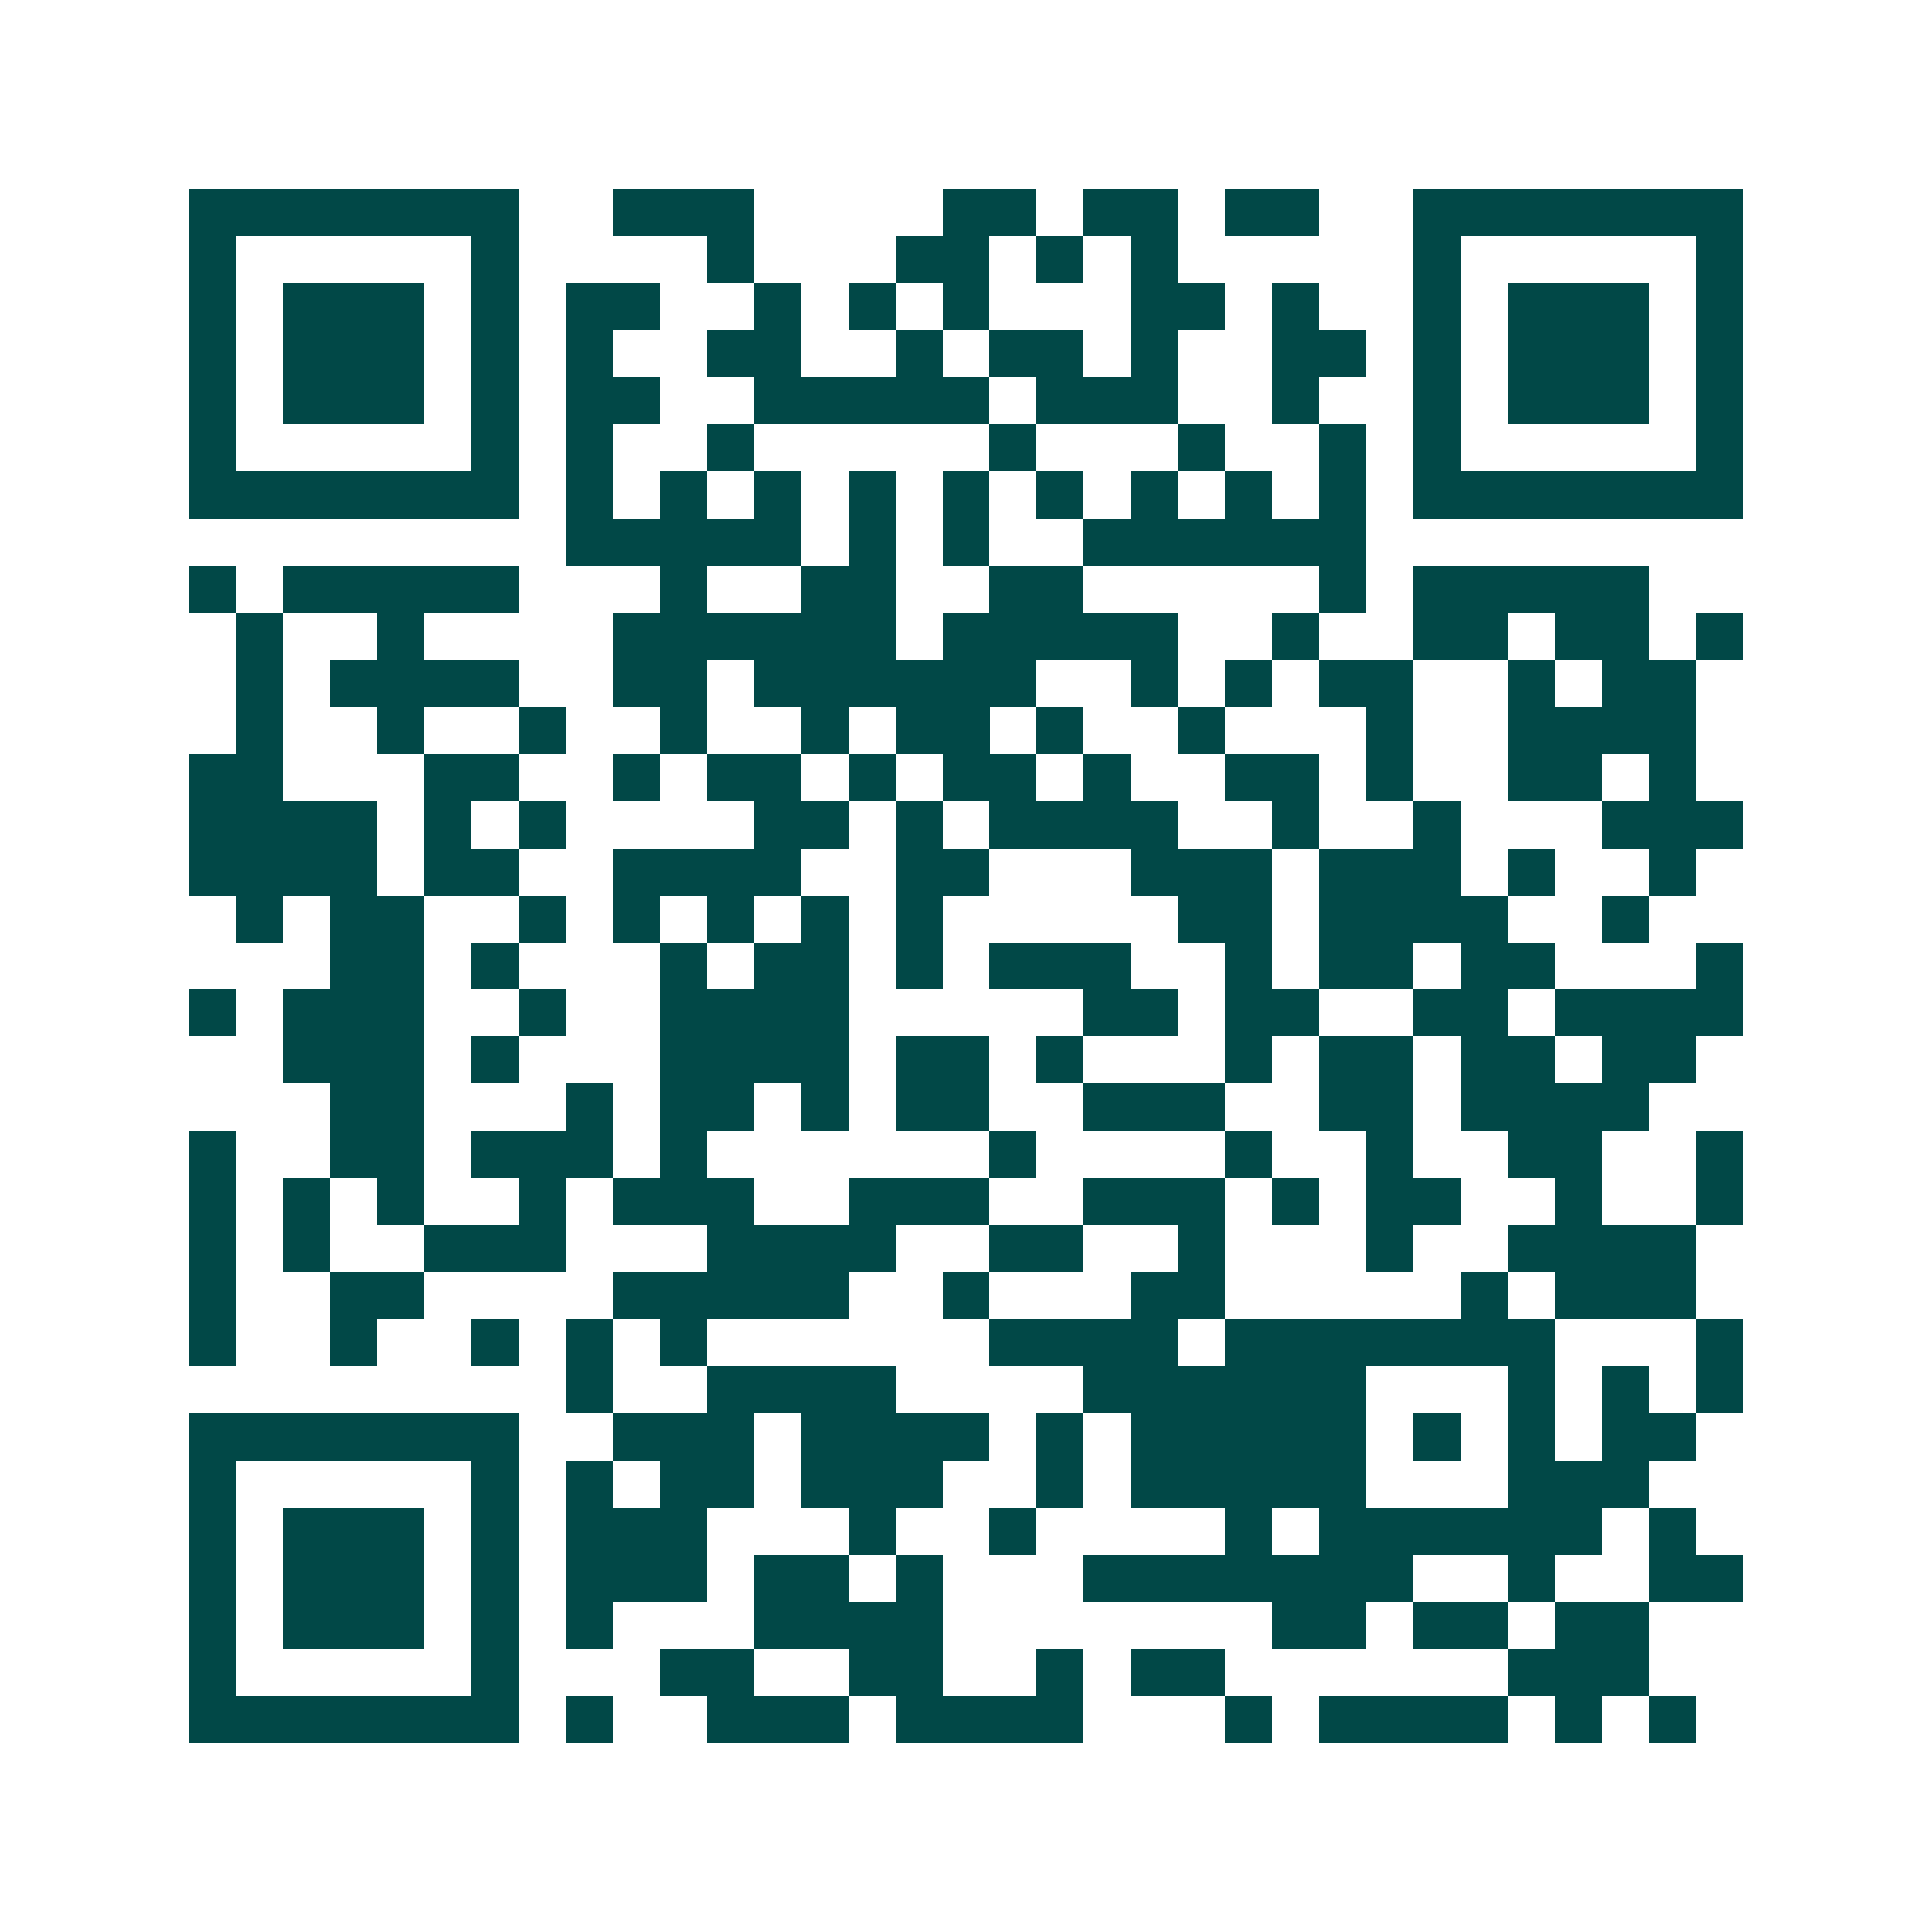 <svg xmlns="http://www.w3.org/2000/svg" width="200" height="200" viewBox="0 0 41 41" shape-rendering="crispEdges"><path fill="#ffffff" d="M0 0h41v41H0z"/><path stroke="#014847" d="M4 4.5h7m2 0h3m4 0h2m1 0h2m1 0h2m2 0h7M4 5.5h1m5 0h1m4 0h1m3 0h2m1 0h1m1 0h1m5 0h1m5 0h1M4 6.5h1m1 0h3m1 0h1m1 0h2m2 0h1m1 0h1m1 0h1m3 0h2m1 0h1m2 0h1m1 0h3m1 0h1M4 7.5h1m1 0h3m1 0h1m1 0h1m2 0h2m2 0h1m1 0h2m1 0h1m2 0h2m1 0h1m1 0h3m1 0h1M4 8.5h1m1 0h3m1 0h1m1 0h2m2 0h5m1 0h3m2 0h1m2 0h1m1 0h3m1 0h1M4 9.5h1m5 0h1m1 0h1m2 0h1m5 0h1m3 0h1m2 0h1m1 0h1m5 0h1M4 10.5h7m1 0h1m1 0h1m1 0h1m1 0h1m1 0h1m1 0h1m1 0h1m1 0h1m1 0h1m1 0h7M12 11.5h5m1 0h1m1 0h1m2 0h6M4 12.5h1m1 0h5m3 0h1m2 0h2m2 0h2m5 0h1m1 0h5M5 13.5h1m2 0h1m4 0h6m1 0h5m2 0h1m2 0h2m1 0h2m1 0h1M5 14.5h1m1 0h4m2 0h2m1 0h6m2 0h1m1 0h1m1 0h2m2 0h1m1 0h2M5 15.5h1m2 0h1m2 0h1m2 0h1m2 0h1m1 0h2m1 0h1m2 0h1m3 0h1m2 0h4M4 16.5h2m3 0h2m2 0h1m1 0h2m1 0h1m1 0h2m1 0h1m2 0h2m1 0h1m2 0h2m1 0h1M4 17.5h4m1 0h1m1 0h1m4 0h2m1 0h1m1 0h4m2 0h1m2 0h1m3 0h3M4 18.5h4m1 0h2m2 0h4m2 0h2m3 0h3m1 0h3m1 0h1m2 0h1M5 19.5h1m1 0h2m2 0h1m1 0h1m1 0h1m1 0h1m1 0h1m5 0h2m1 0h4m2 0h1M7 20.5h2m1 0h1m3 0h1m1 0h2m1 0h1m1 0h3m2 0h1m1 0h2m1 0h2m3 0h1M4 21.5h1m1 0h3m2 0h1m2 0h4m5 0h2m1 0h2m2 0h2m1 0h4M6 22.5h3m1 0h1m3 0h4m1 0h2m1 0h1m3 0h1m1 0h2m1 0h2m1 0h2M7 23.5h2m3 0h1m1 0h2m1 0h1m1 0h2m2 0h3m2 0h2m1 0h4M4 24.5h1m2 0h2m1 0h3m1 0h1m6 0h1m4 0h1m2 0h1m2 0h2m2 0h1M4 25.5h1m1 0h1m1 0h1m2 0h1m1 0h3m2 0h3m2 0h3m1 0h1m1 0h2m2 0h1m2 0h1M4 26.5h1m1 0h1m2 0h3m3 0h4m2 0h2m2 0h1m3 0h1m2 0h4M4 27.5h1m2 0h2m4 0h5m2 0h1m3 0h2m5 0h1m1 0h3M4 28.5h1m2 0h1m2 0h1m1 0h1m1 0h1m6 0h4m1 0h7m3 0h1M12 29.5h1m2 0h4m4 0h6m3 0h1m1 0h1m1 0h1M4 30.5h7m2 0h3m1 0h4m1 0h1m1 0h5m1 0h1m1 0h1m1 0h2M4 31.5h1m5 0h1m1 0h1m1 0h2m1 0h3m2 0h1m1 0h5m3 0h3M4 32.5h1m1 0h3m1 0h1m1 0h3m3 0h1m2 0h1m4 0h1m1 0h6m1 0h1M4 33.5h1m1 0h3m1 0h1m1 0h3m1 0h2m1 0h1m3 0h7m2 0h1m2 0h2M4 34.5h1m1 0h3m1 0h1m1 0h1m3 0h4m7 0h2m1 0h2m1 0h2M4 35.5h1m5 0h1m3 0h2m2 0h2m2 0h1m1 0h2m6 0h3M4 36.5h7m1 0h1m2 0h3m1 0h4m3 0h1m1 0h4m1 0h1m1 0h1"/></svg>
